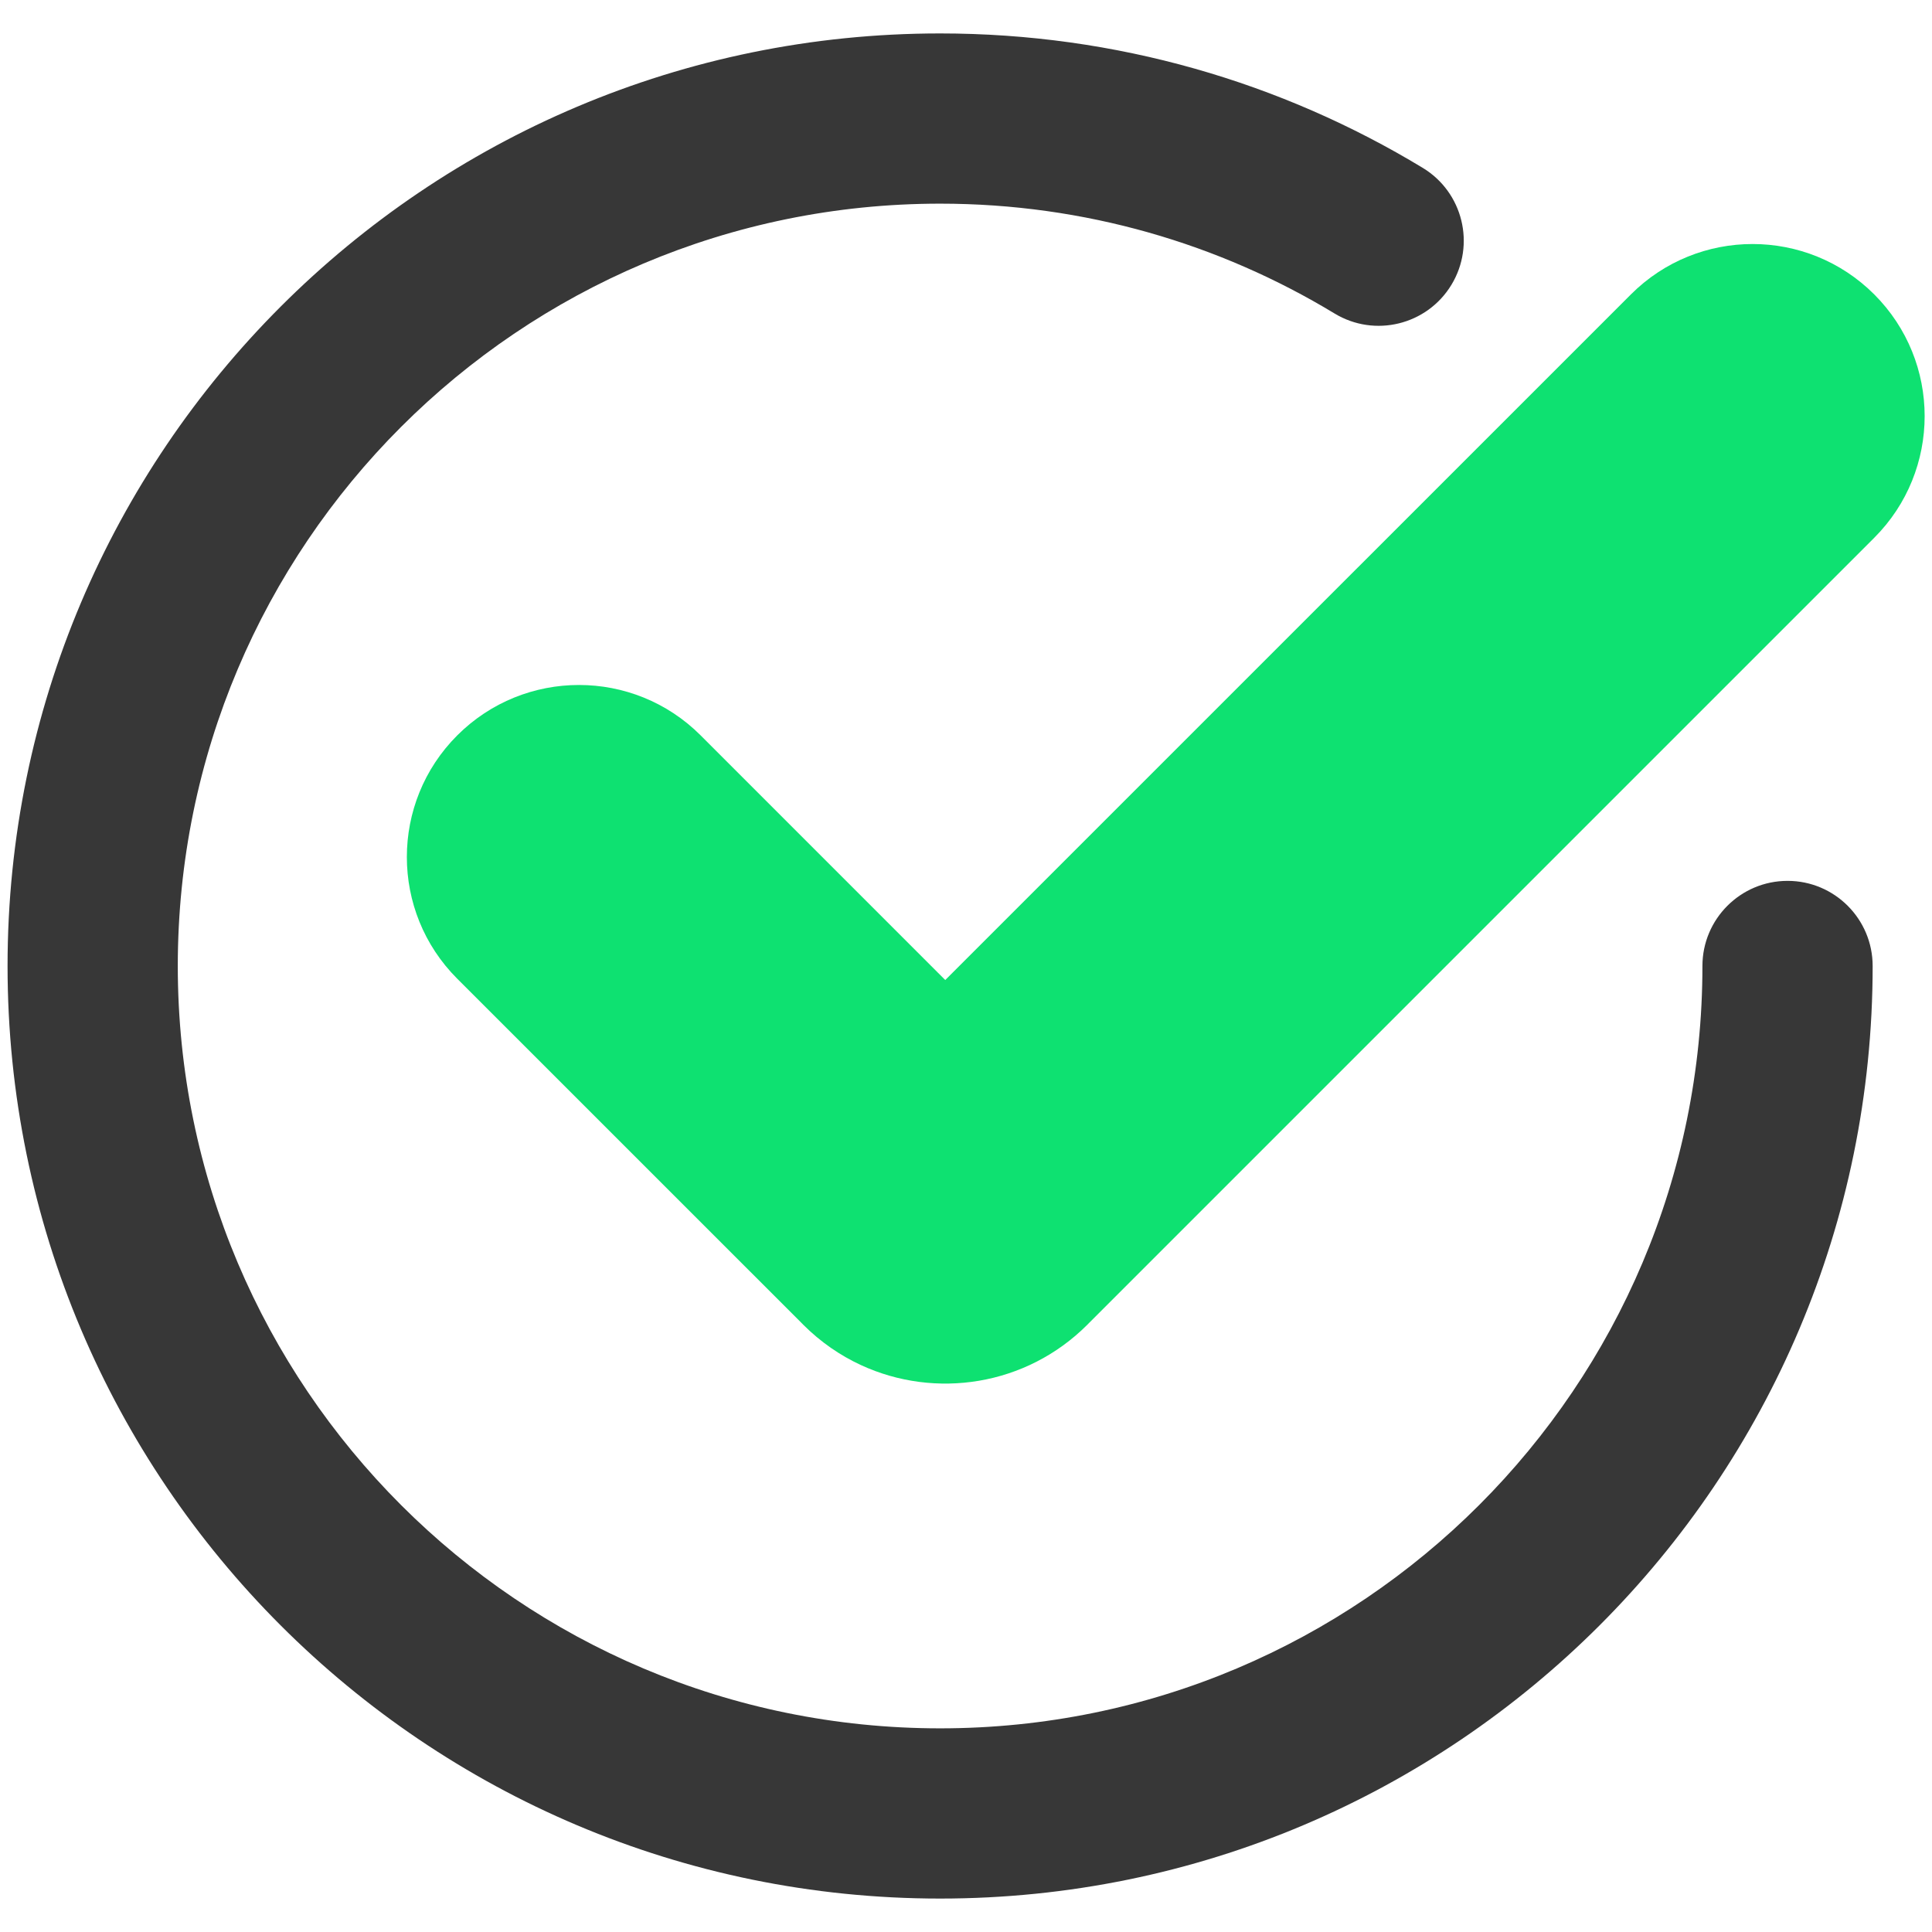 <svg xmlns="http://www.w3.org/2000/svg" width="46" height="46" viewBox="0 0 46 46" fill="none">
<path fill-rule="evenodd" clip-rule="evenodd" d="M44.625 7.01C43.025 5.41 40.431 5.41 38.831 7.01L22.506 23.334L16.682 17.509C15.082 15.909 12.488 15.909 10.887 17.509C9.287 19.109 9.287 21.703 10.887 23.303L19.093 31.508C19.104 31.52 19.115 31.531 19.126 31.542C19.537 31.953 20.003 32.273 20.501 32.503C22.268 33.319 24.43 32.999 25.887 31.543C25.906 31.524 25.924 31.505 25.943 31.486L44.625 12.804C46.225 11.204 46.225 8.61 44.625 7.01Z" fill="#0EE171"/>
<path fill-rule="evenodd" clip-rule="evenodd" d="M22.384 4.849C12.359 4.849 4.233 12.975 4.233 23C4.233 33.024 12.359 41.151 22.384 41.151C32.408 41.151 40.534 33.024 40.534 23C40.534 21.881 41.442 20.973 42.561 20.973C43.68 20.973 44.587 21.881 44.587 23C44.587 35.263 34.647 45.204 22.384 45.204C10.121 45.204 0.18 35.263 0.18 23C0.18 10.737 10.121 0.796 22.384 0.796C26.586 0.796 30.521 1.965 33.875 3.997C34.832 4.577 35.138 5.823 34.558 6.781C33.978 7.738 32.732 8.044 31.775 7.464C29.036 5.805 25.825 4.849 22.384 4.849Z" fill="#373737"/>
</svg>